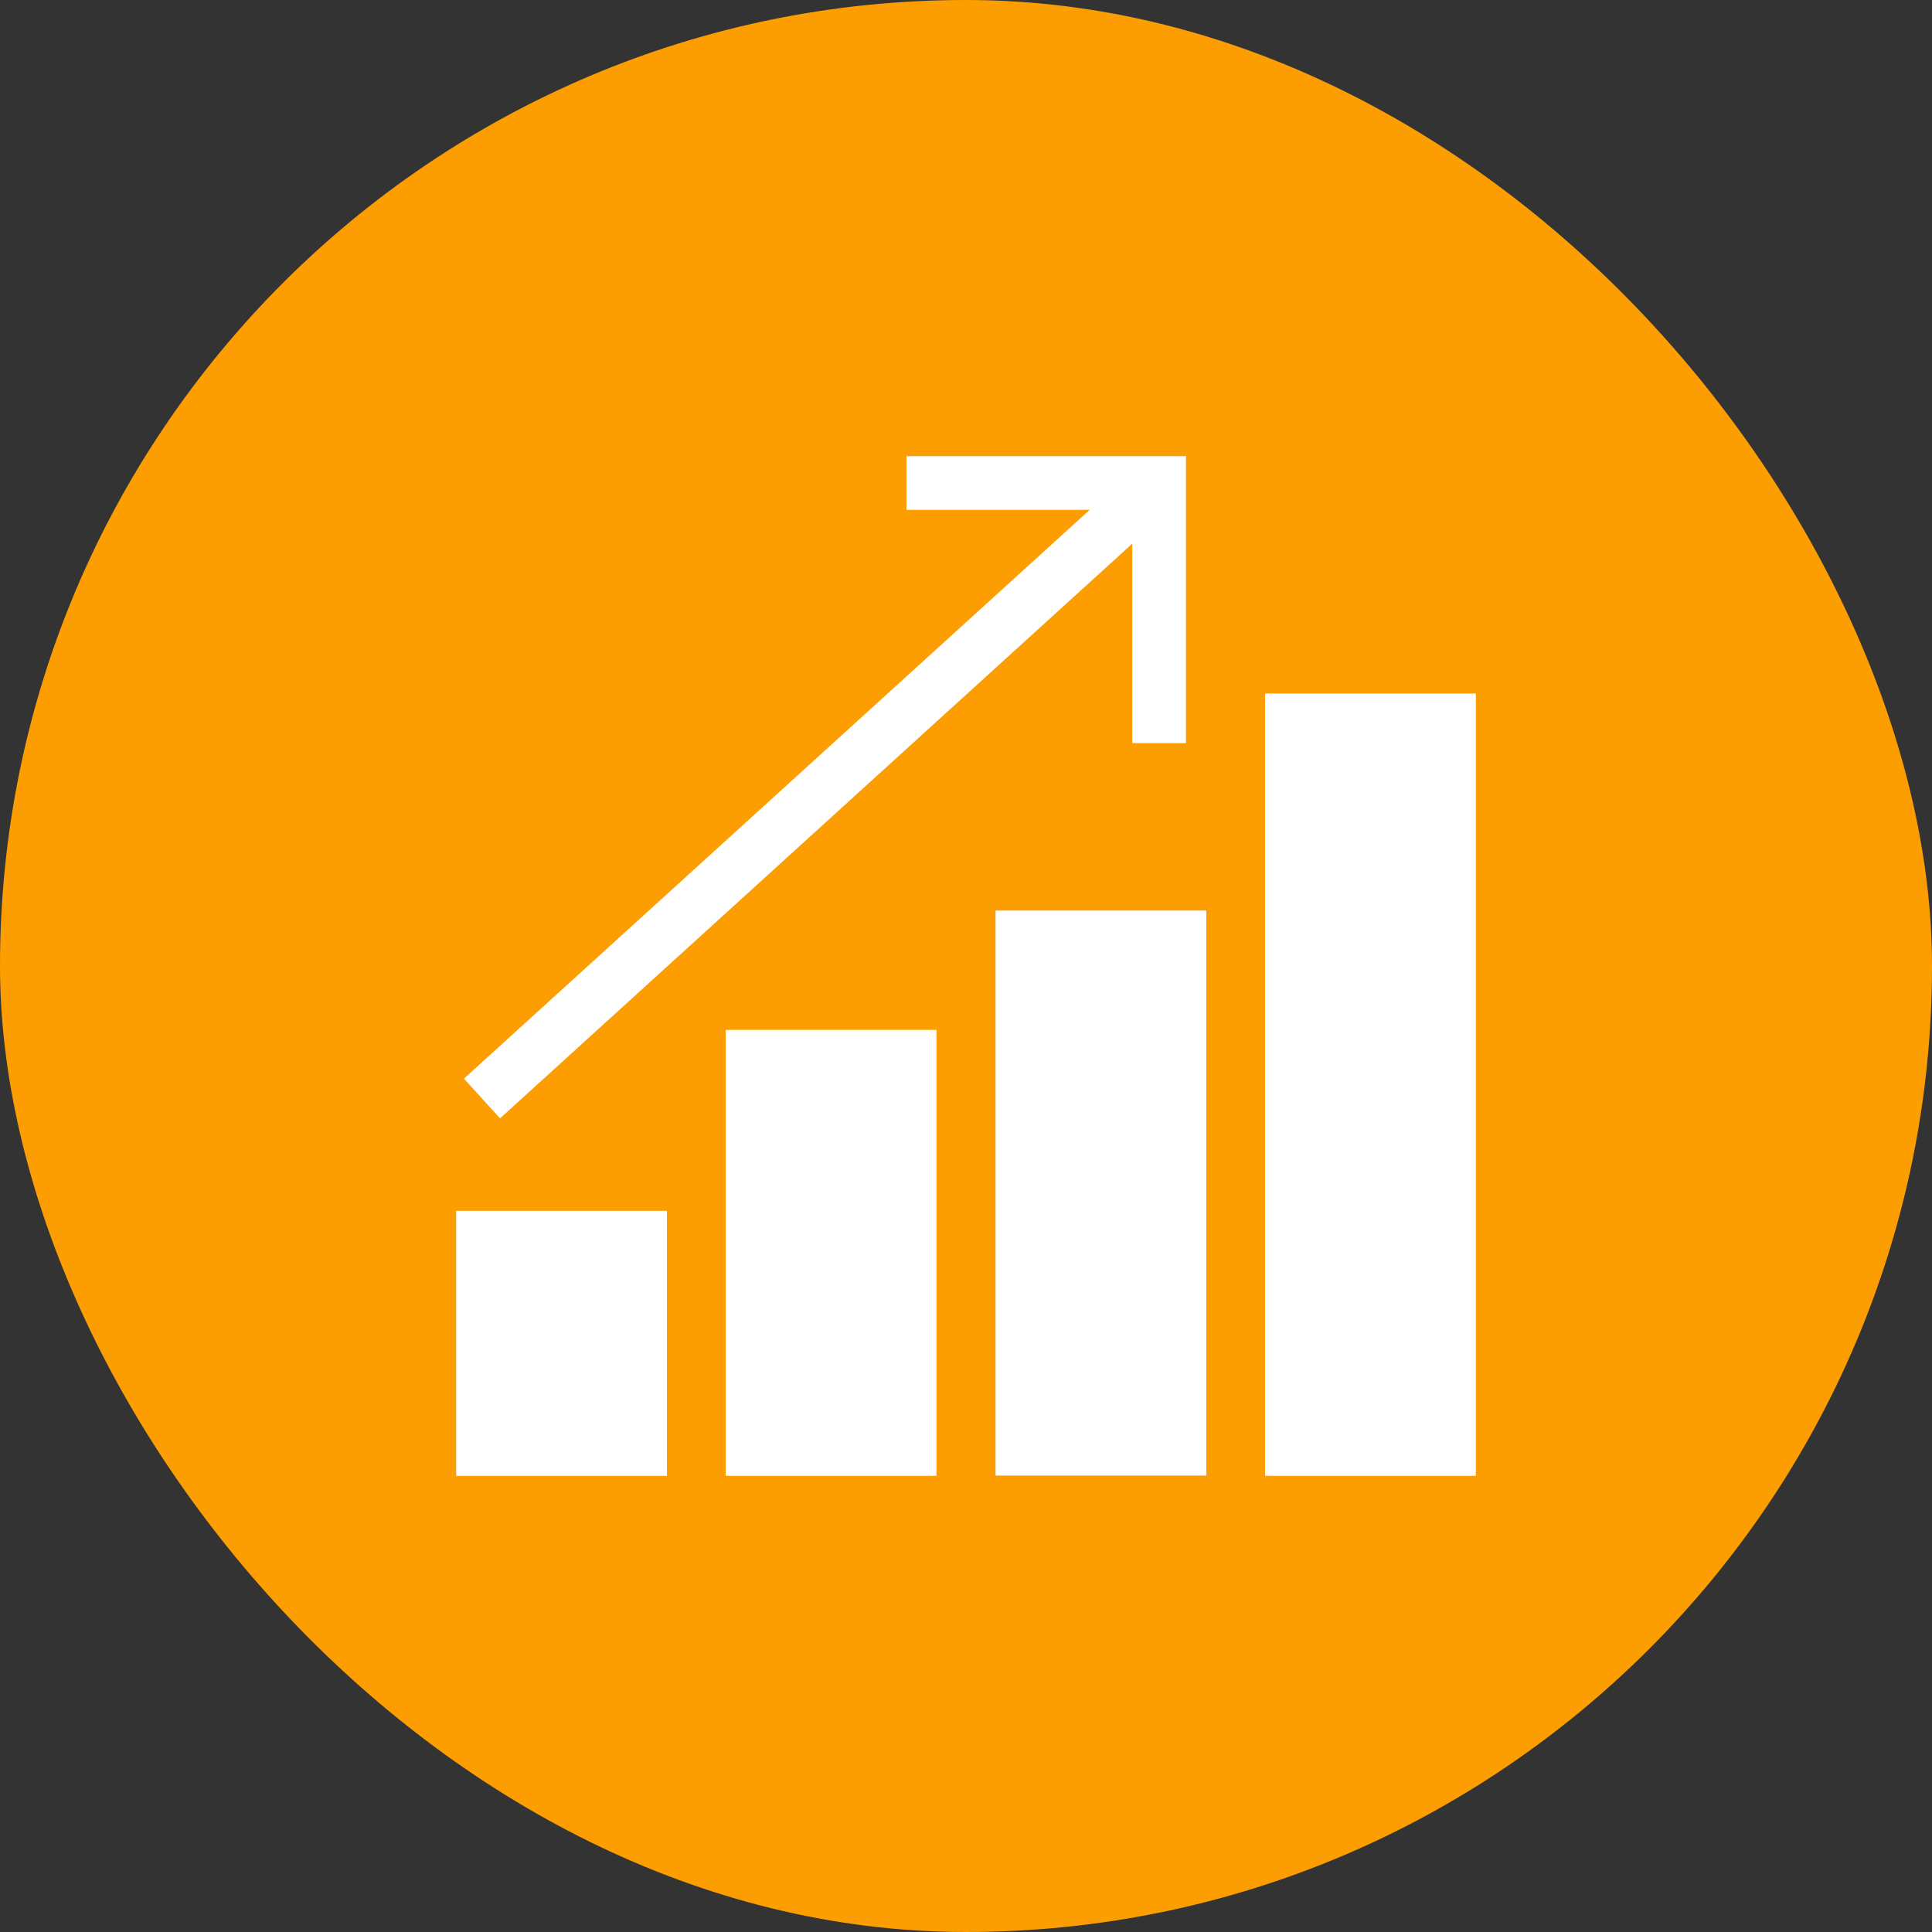 <?xml version="1.0" encoding="UTF-8"?> <svg xmlns="http://www.w3.org/2000/svg" width="72" height="72" viewBox="0 0 72 72" fill="none"><rect x="0" y="0" width="72" height="72" fill="#333333" stroke="none"/><rect width="72" height="72" rx="36" fill="#FC9E01"></rect><path fill-rule="evenodd" clip-rule="evenodd" d="M33.781 19H40.611L17.29 40.198L18.635 41.678L42.197 20.26V27.695H44.197V18V17H43.197H33.781V19ZM55 25.845H47.145V55H55V25.845ZM37.1 33.932H44.955V54.989H37.1V33.932ZM34.9 38.38H27.045V55H34.9V38.38ZM24.855 45.123H17V55H24.855V45.123Z" fill="white"></path></svg> 